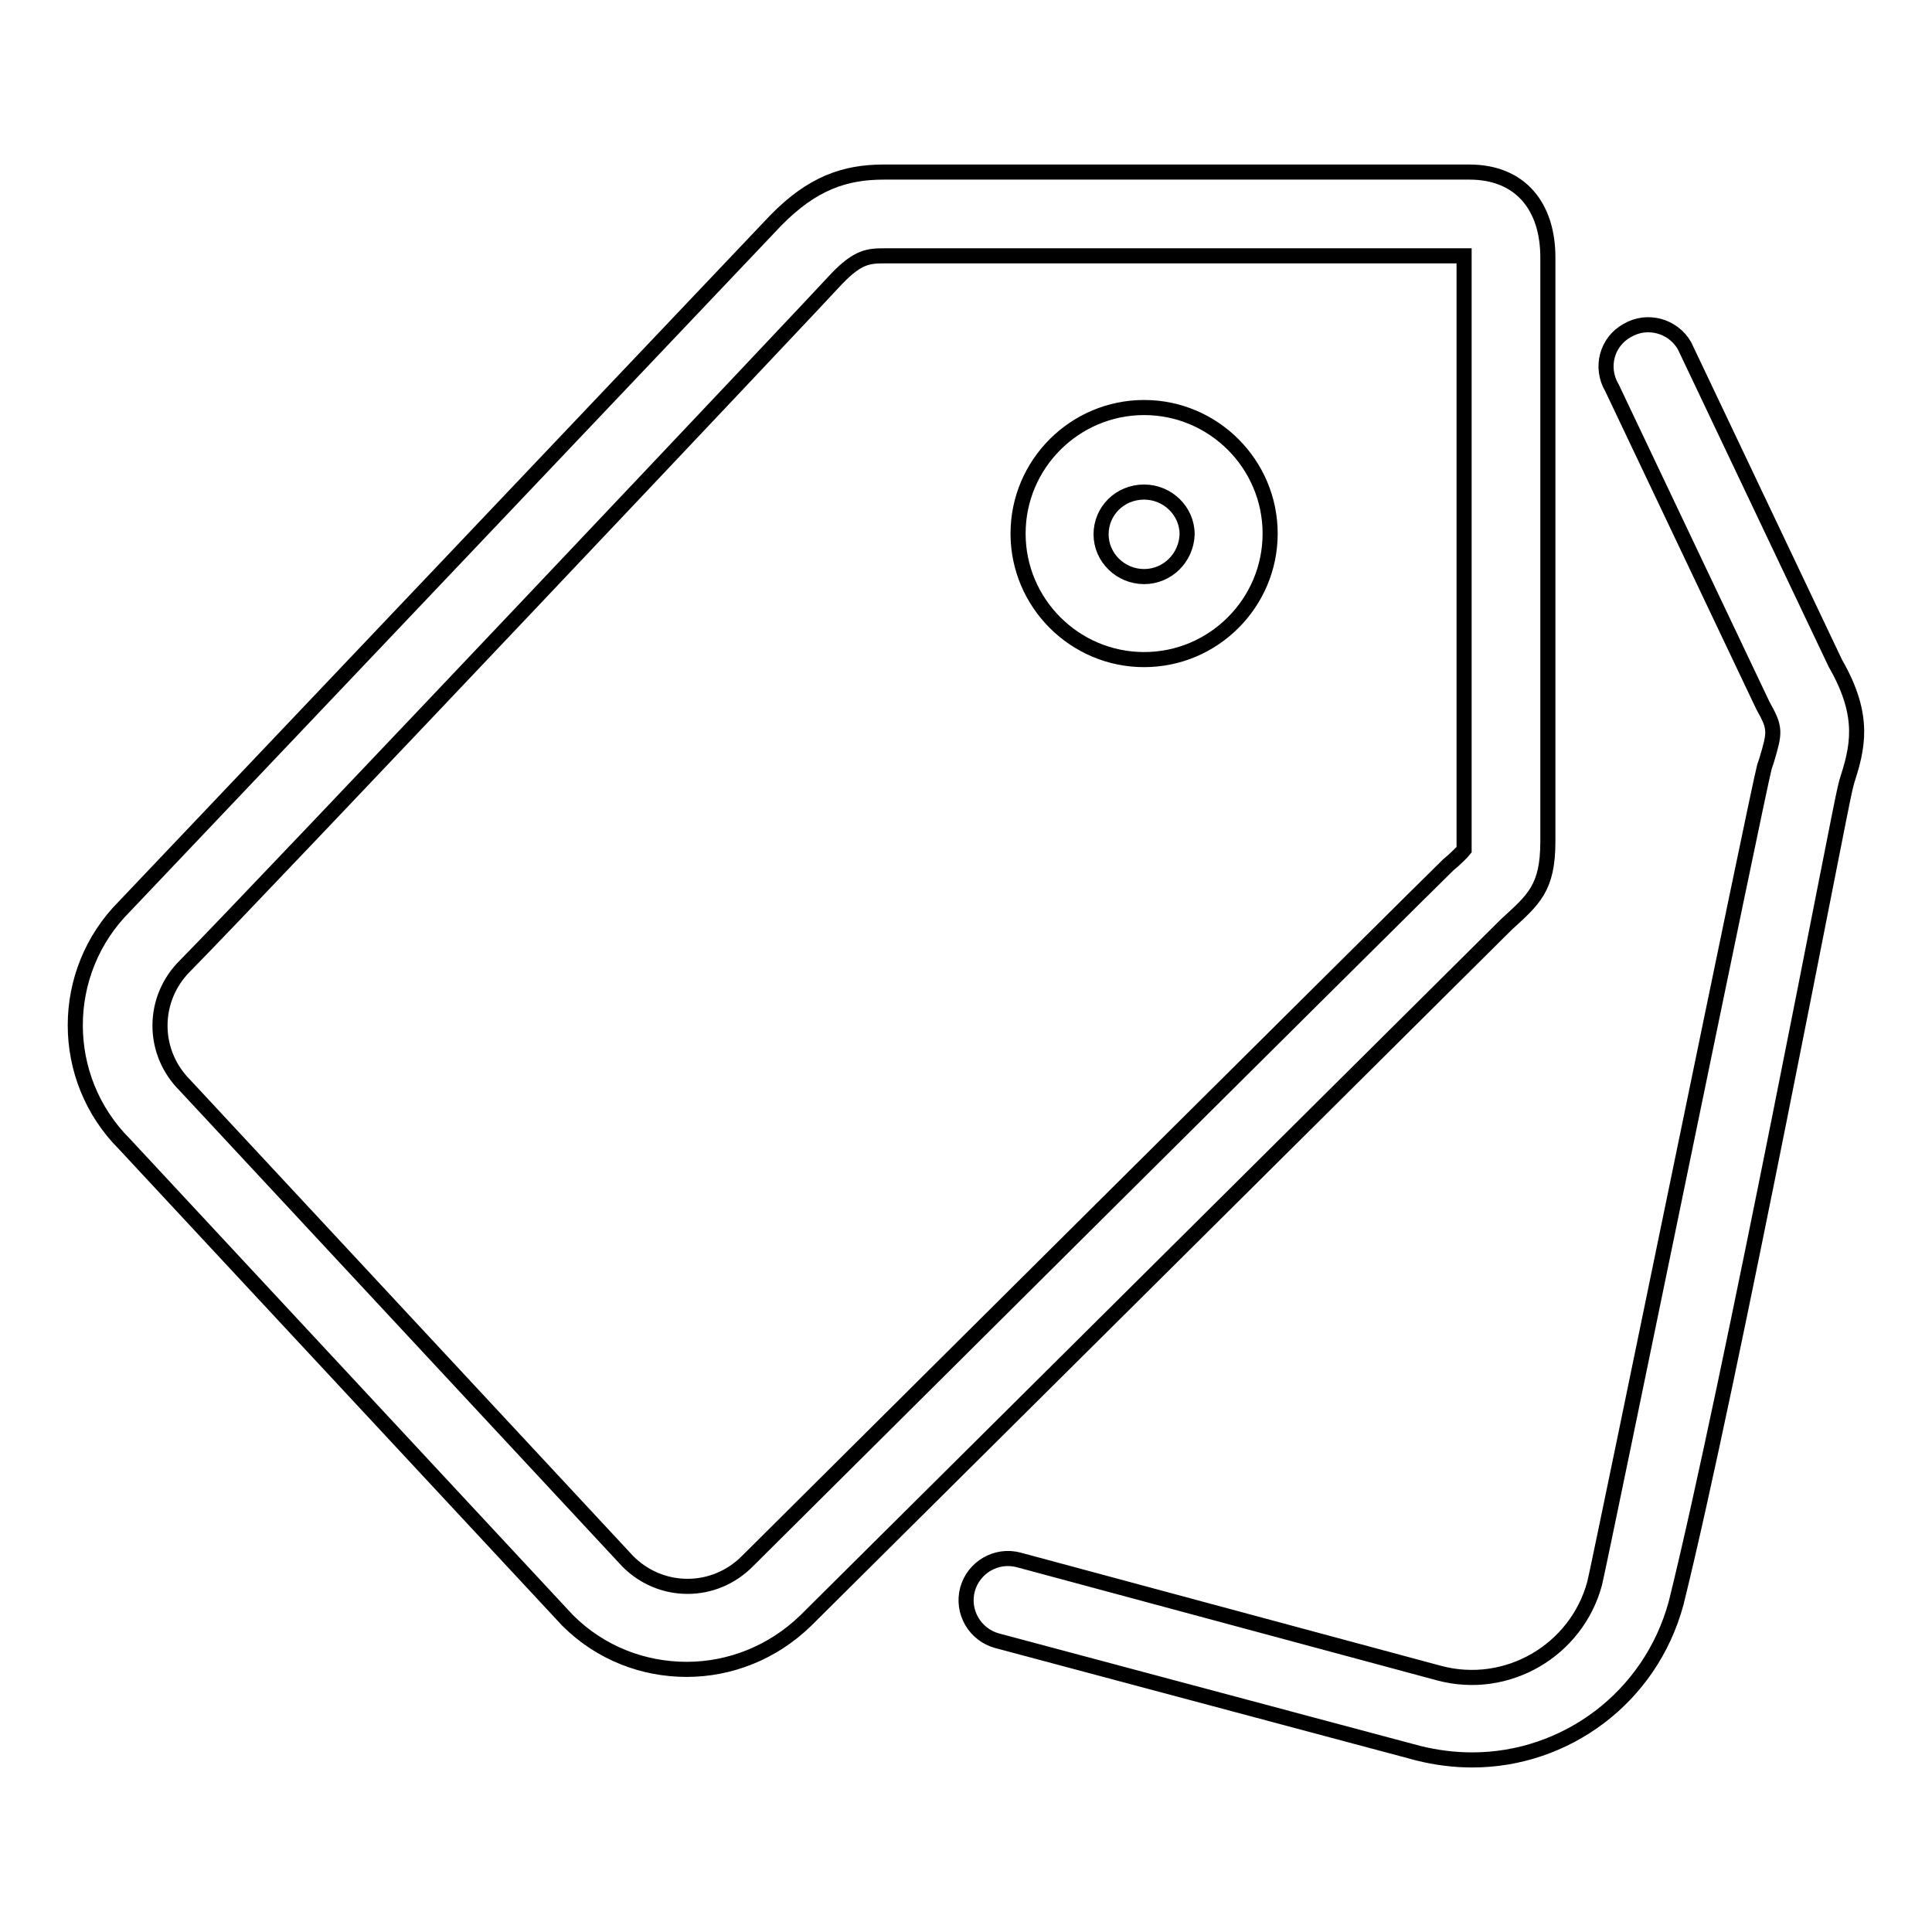 <?xml version="1.0" encoding="utf-8"?>
<!-- Svg Vector Icons : http://www.onlinewebfonts.com/icon -->
<!DOCTYPE svg PUBLIC "-//W3C//DTD SVG 1.1//EN" "http://www.w3.org/Graphics/SVG/1.1/DTD/svg11.dtd">
<svg version="1.1" xmlns="http://www.w3.org/2000/svg" xmlns:xlink="http://www.w3.org/1999/xlink" x="0px" y="0px" viewBox="0 0 256 256" enable-background="new 0 0 256 256" xml:space="preserve">
<g> <path stroke-width="2" fill-opacity="0" stroke="#000000"  d="M205.1,111.5l0-77.4c0-6.7-3.6-11.3-10.4-11.3h-77.6c-5.2,0-9.5,1.5-14.3,6.4c-1.4,1.5-86.3,90.9-86.3,90.9 c-8.7,8.7-8.7,22.8,0,31.5l58.7,63.1c4.4,4.4,10.1,6.5,15.8,6.5c5.7,0,11.4-2.2,15.8-6.5c0,0,90.4-89.8,92.8-92.2 C203.2,119.2,205.1,117.7,205.1,111.5L205.1,111.5z M194,112.6c-0.3,0.4-0.9,0.9-1.4,1.4l-0.7,0.6c-2.5,2.4-89.2,88.6-92.9,92.3 c-2.1,2.1-4.9,3.3-7.9,3.3s-5.8-1.2-7.9-3.3l-58.7-63.1c-2.1-2.1-3.3-4.9-3.3-7.9c0-3,1.2-5.8,3.3-7.9c9.1-9.2,85-89.5,86.4-91.1 c2.8-2.9,4.2-3,6.3-3H194v0.3l0,77.4C194,112,194,112.4,194,112.6L194,112.6z M243.2,87.9l-20-42.1c-1.5-2.6-4.9-3.6-7.6-2 c-2.7,1.5-3.6,4.9-2,7.6l20,42.1c1.7,3,1.6,3.5,0.5,7.2l-0.3,0.9c-0.9,3.3-21.5,104-22.5,108.2c-2.4,8.9-11.6,14.3-20.6,11.9 L135,206.7c-3-0.8-6,1-6.8,3.9c-0.8,3,1,6,3.9,6.8l55.8,14.9c2.4,0.6,4.8,0.9,7.2,0.9c12.3,0,23.6-8.2,27-20.8 c7.2-29.1,21.7-105.4,22.4-108l0.2-0.8C246.1,99.2,247.3,95,243.2,87.9L243.2,87.9z M151.6,54c-9.2,0-16.7,7.5-16.7,16.7 s7.5,16.7,16.7,16.7s16.7-7.5,16.7-16.7S160.8,54,151.6,54z M151.6,76.4c-3.1,0-5.7-2.5-5.7-5.6c0-3.1,2.5-5.6,5.7-5.6 c3.1,0,5.7,2.5,5.7,5.6C157.2,73.9,154.7,76.4,151.6,76.4z"/></g>
</svg>